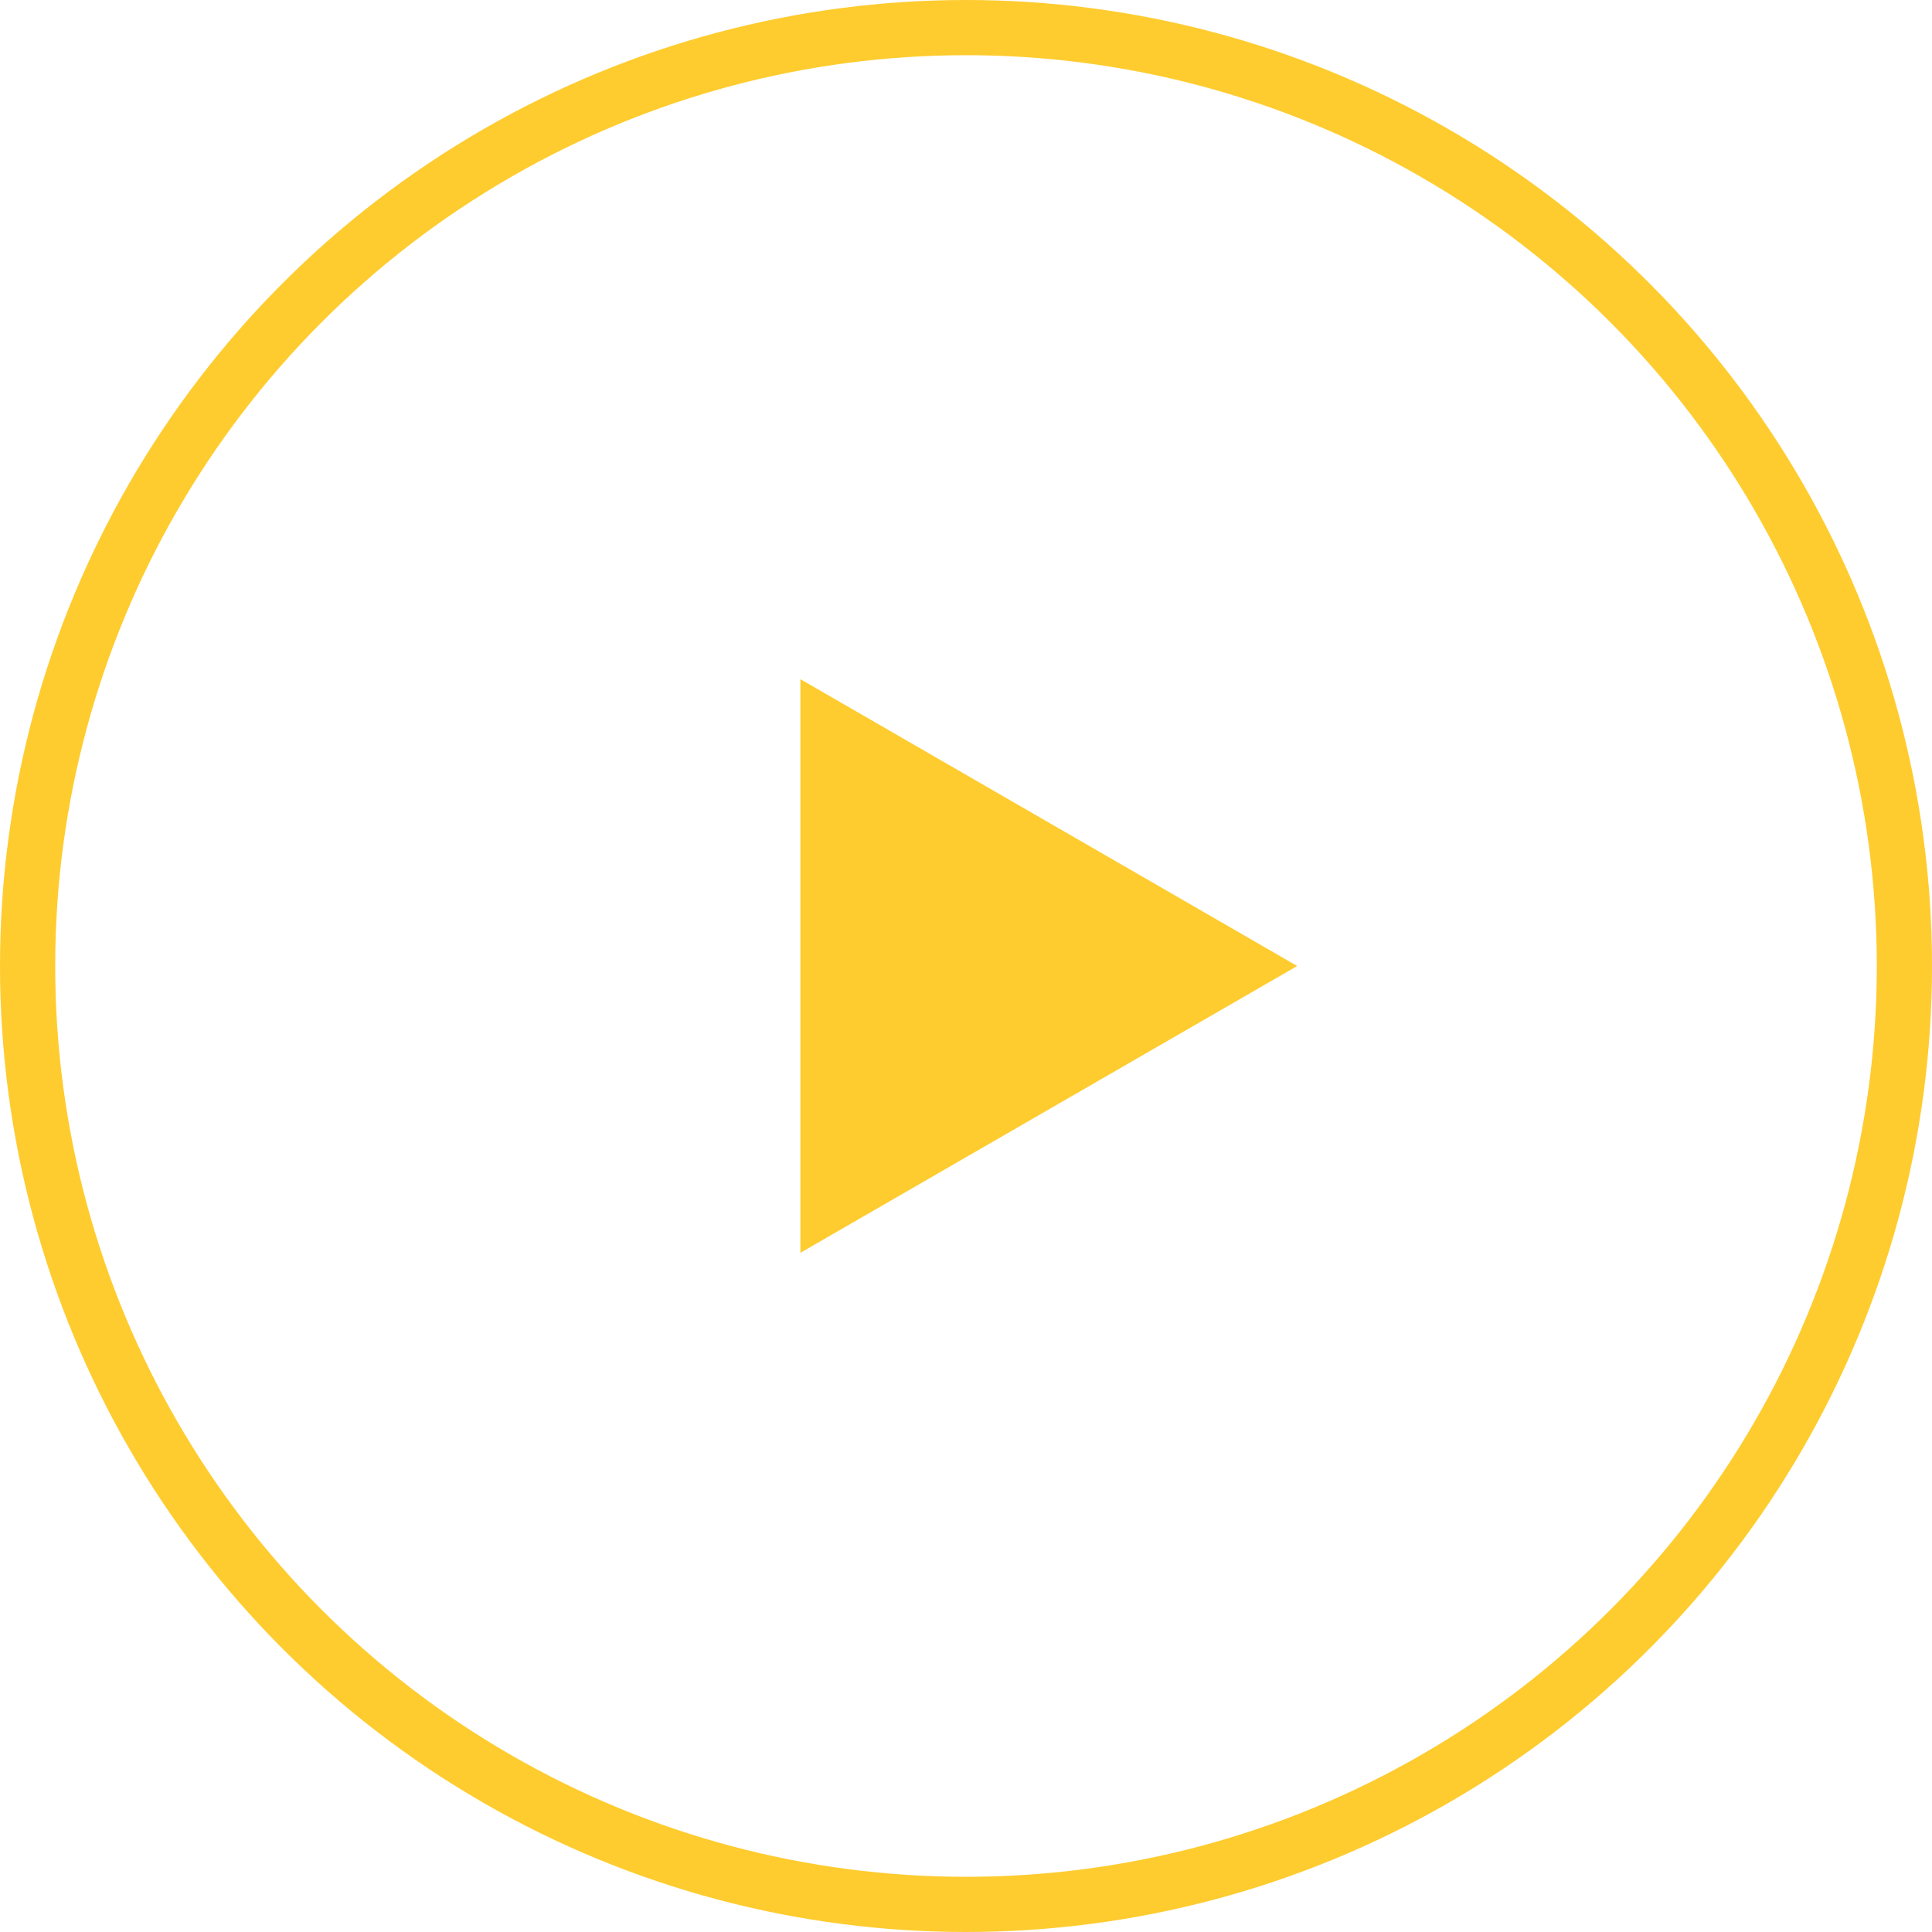 <svg width="70" height="70" viewBox="0 0 70 70" fill="none" xmlns="http://www.w3.org/2000/svg">
<circle cx="35" cy="35" r="34" stroke="#FECC2F" stroke-width="2"/>
<path d="M47 35L29 45.392L29 24.608L47 35Z" fill="#FECC2F"/>
</svg>
